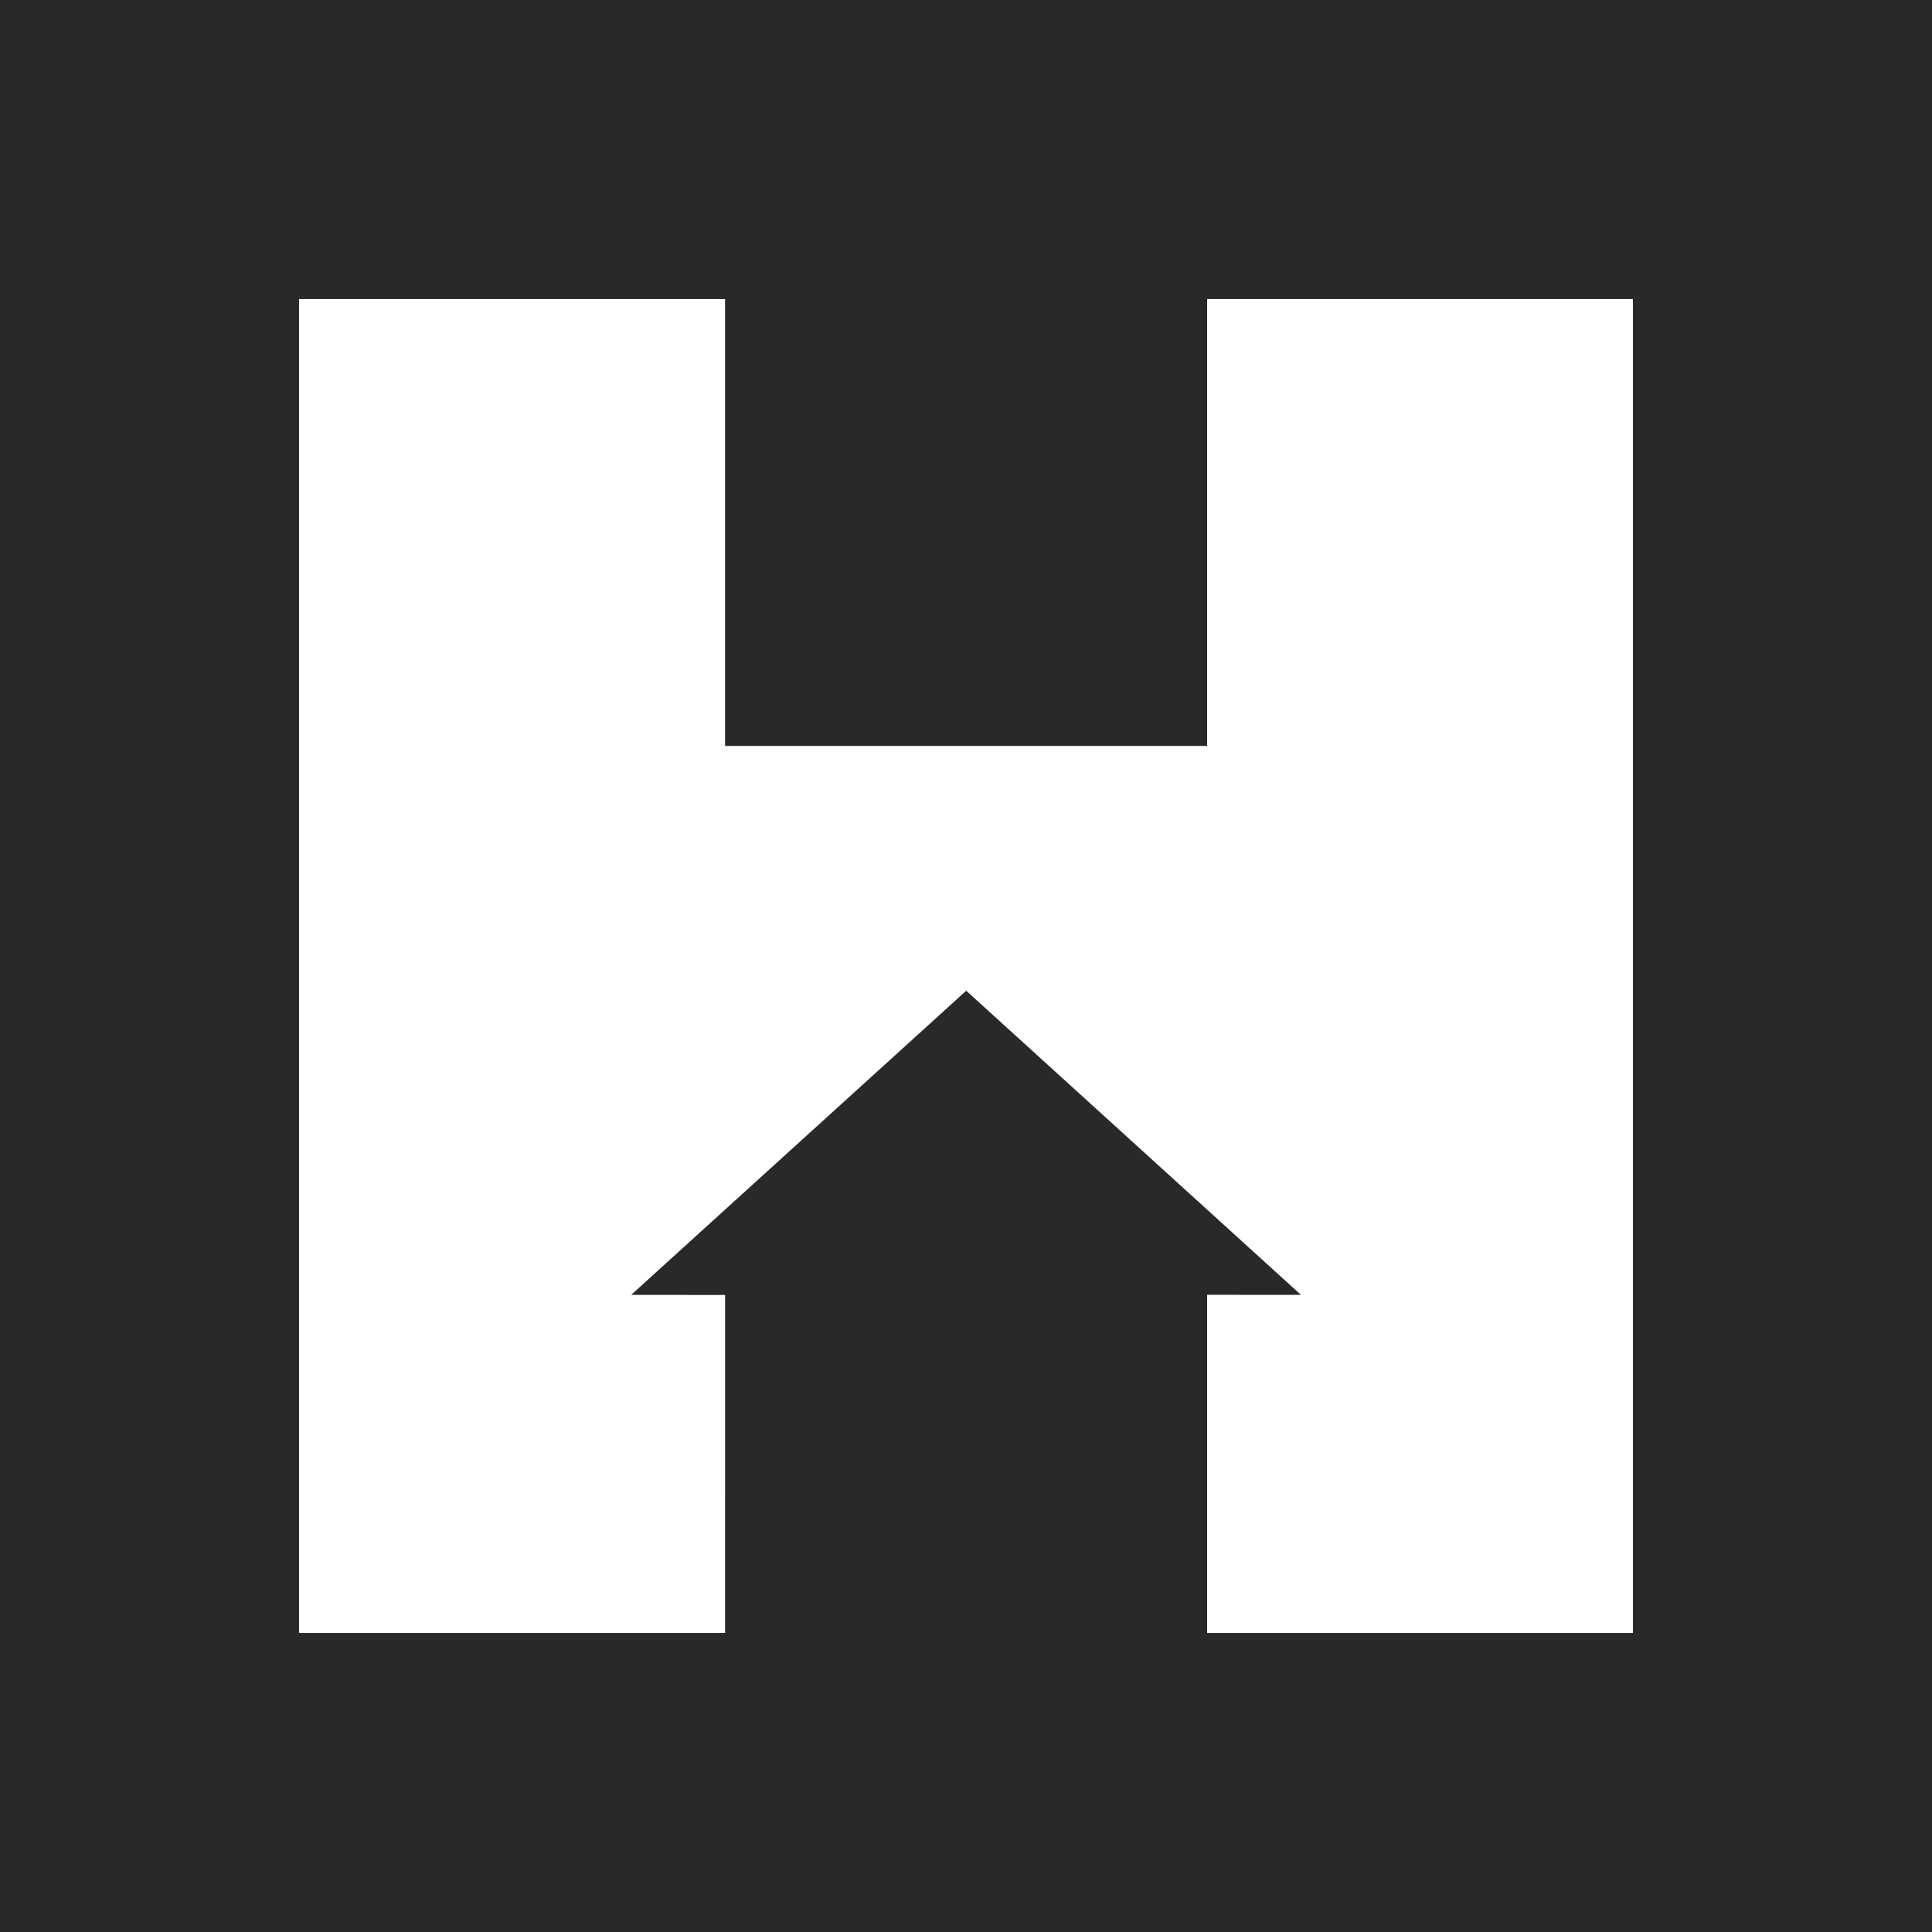 <?xml version="1.0" encoding="UTF-8"?>
<svg id="a" data-name="Layer 1" xmlns="http://www.w3.org/2000/svg" width="200" height="200" viewBox="0 0 200 200">
  <path d="M169.043,30.957v138.087h-44.083v-35.006l9.715.007-34.653-31.485-34.684,31.485,9.724.01-.004,34.988H30.957V30.957h44.102v46.265h49.902V30.957h44.083ZM200,0H0v200h200V0Z" fill="#292929" stroke-width="0"/>
</svg>